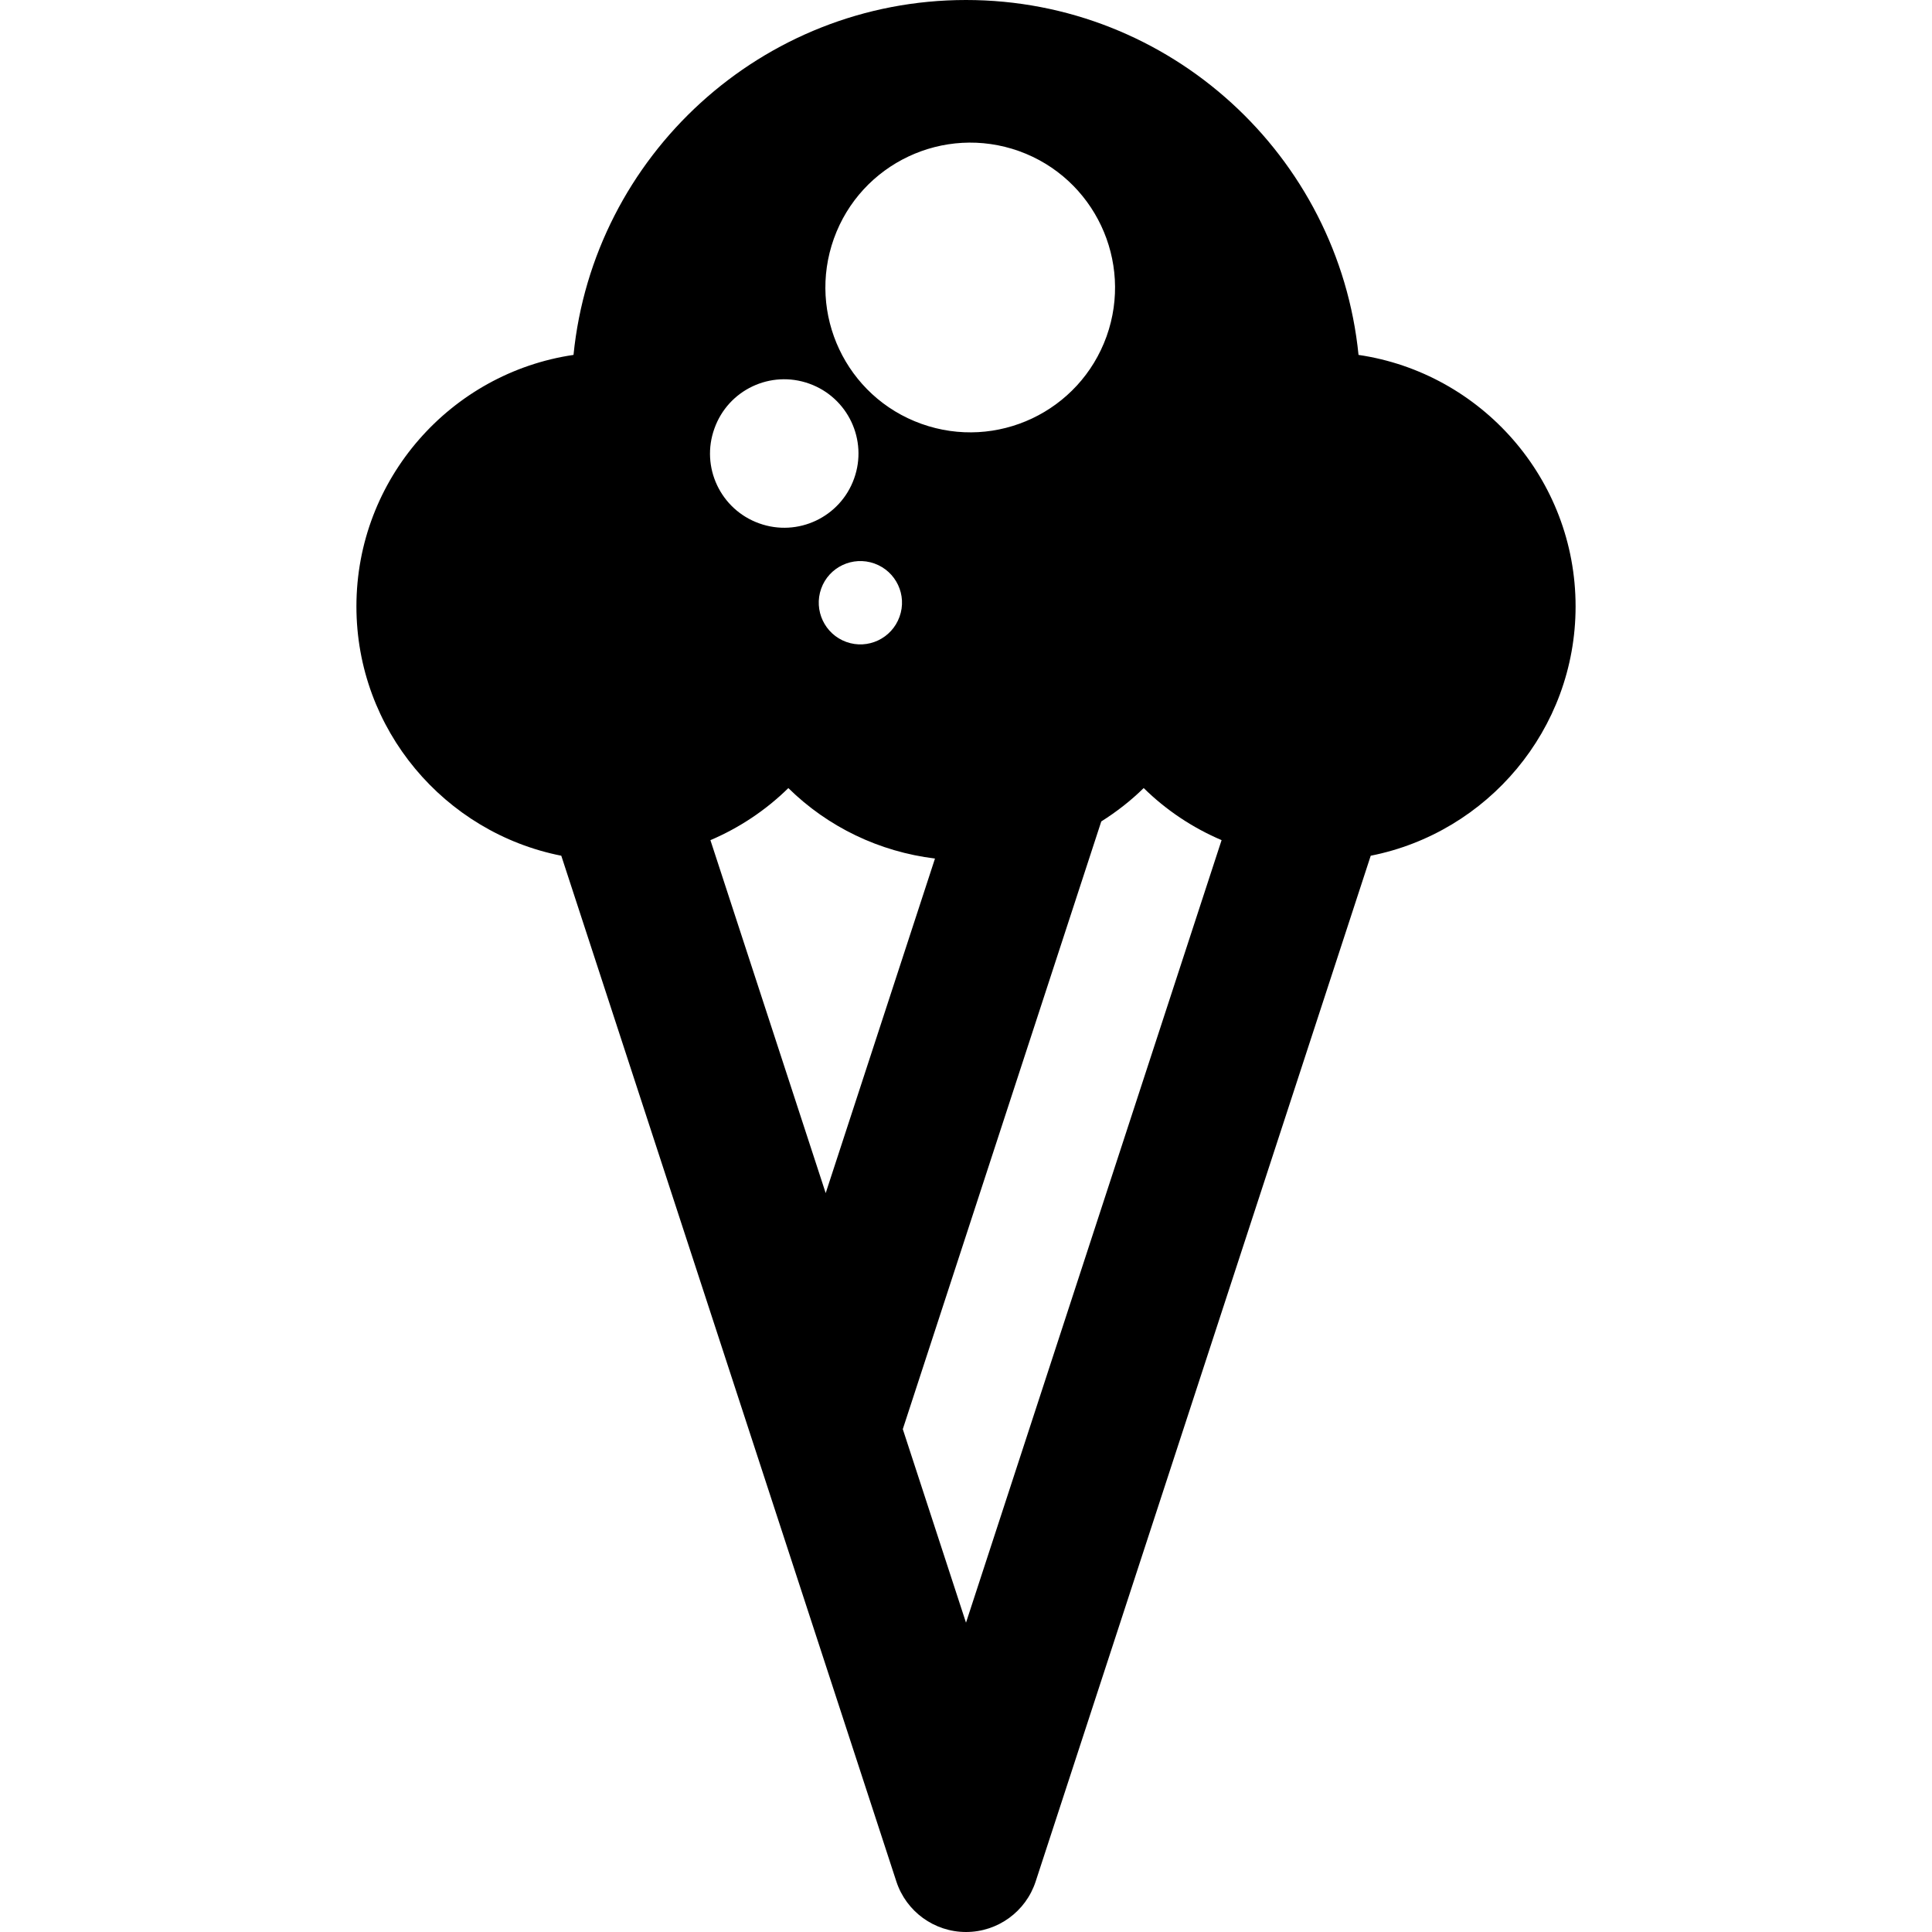 <?xml version="1.0" encoding="iso-8859-1"?>
<!-- Uploaded to: SVG Repo, www.svgrepo.com, Generator: SVG Repo Mixer Tools -->
<svg fill="#000000" height="800px" width="800px" version="1.1" id="Capa_1" xmlns="http://www.w3.org/2000/svg" xmlns:xlink="http://www.w3.org/1999/xlink" 
	 viewBox="0 0 612 612" xml:space="preserve">
<g>
	<g>
		<path d="M430.34,112.424C424.034,49.386,370.683,0,306.001,0c-64.672,0-118.024,49.386-124.33,112.424
			c-38.846,5.711-68.768,39.264-68.768,79.67c0,39.05,27.953,71.674,64.895,78.974L283.936,595.99
			c3.12,9.546,12.026,16.01,22.065,16.01c10.048,0,18.954-6.464,22.065-16.01l106.137-324.922
			c36.942-7.299,64.895-39.923,64.895-78.974C499.108,151.688,469.186,118.136,430.34,112.424z M264.155,75.566
			c8.562-23.839,34.825-36.227,58.673-27.693c23.82,8.572,36.218,34.834,27.702,58.682c-8.572,23.857-34.797,36.246-58.664,27.702
			C268,125.713,255.611,99.432,264.155,75.566z M284.939,195.382c-2.461,6.863-10.011,10.429-16.846,7.968
			c-6.844-2.461-10.41-10.02-7.968-16.883c2.433-6.854,10.011-10.42,16.855-7.968C283.852,180.96,287.437,188.519,284.939,195.382z
			 M226.312,135.724c4.365-12.24,17.803-18.583,30.024-14.199c12.24,4.374,18.61,17.849,14.218,30.07
			c-4.365,12.221-17.84,18.592-30.07,14.19C228.243,161.402,221.892,147.936,226.312,135.724z M261.555,377.939l-36.515-111.802
			c9.138-3.9,17.515-9.454,24.684-16.493c12.565,12.351,28.817,20.161,46.452,22.316L261.555,377.939z M306.001,514.016
			l-20.022-61.311l62.871-192.494c4.811-3.037,9.333-6.538,13.438-10.577c7.16,7.049,15.546,12.602,24.675,16.493L306.001,514.016z"
			/>
	</g>
	<g>
	</g>
	<g>
	</g>
	<g>
	</g>
	<g>
	</g>
	<g>
	</g>
	<g>
	</g>
	<g>
	</g>
	<g>
	</g>
	<g>
	</g>
	<g>
	</g>
	<g>
	</g>
	<g>
	</g>
	<g>
	</g>
	<g>
	</g>
	<g>
	</g>
</g>
</svg>